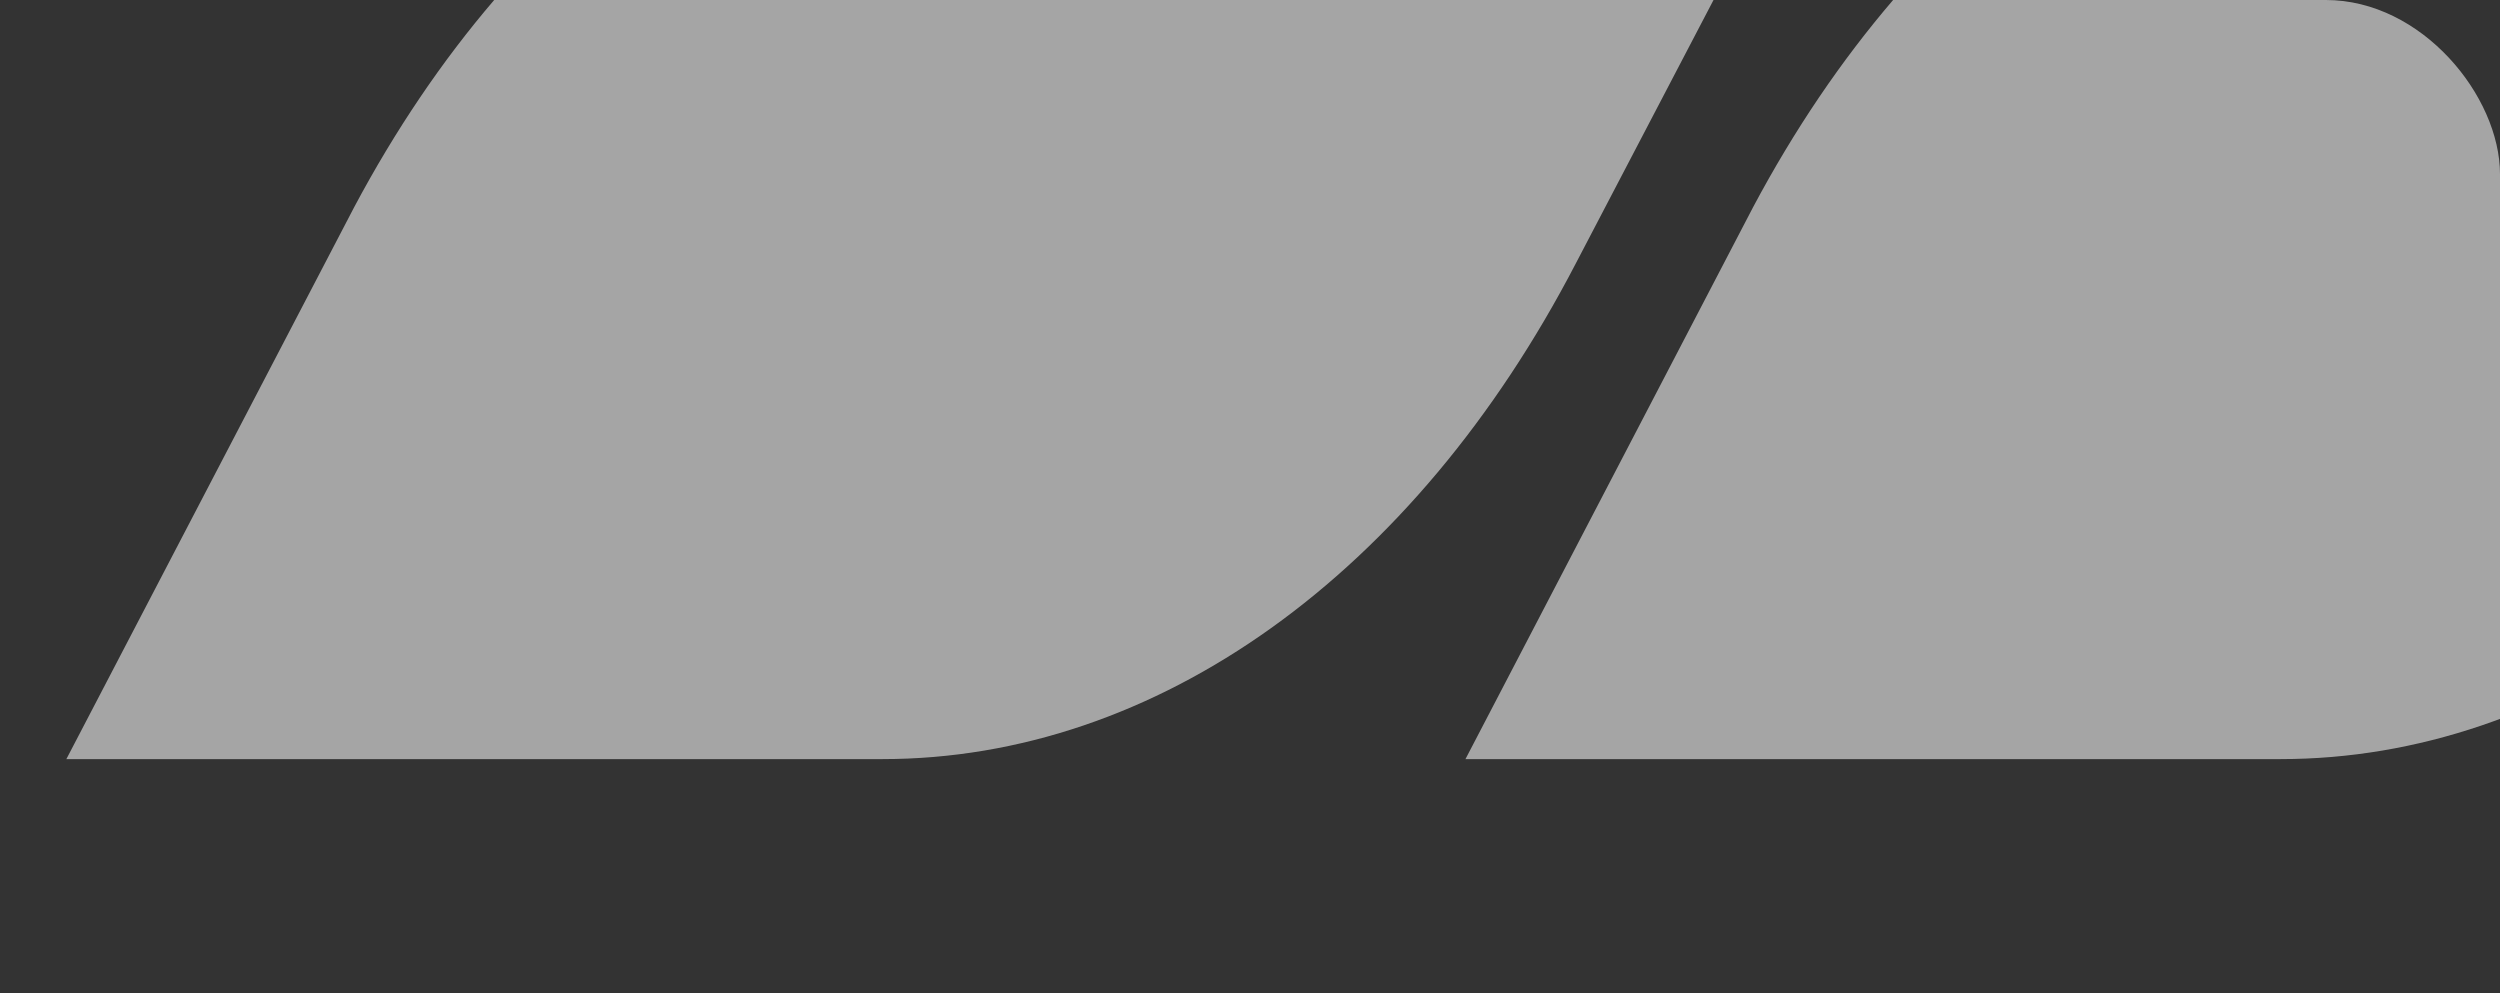 <?xml version="1.0" encoding="UTF-8"?> <svg xmlns="http://www.w3.org/2000/svg" width="287" height="114" viewBox="0 0 287 114" fill="none"><rect x="0" y="0" width="287" height="114" fill="#333333" stroke="none"/><g clip-path="url(#clip0_360_928)"><path d="M120.738 -32.007C89.31 -32.473 59.571 -11.767 40.654 23.794L7.619 87.145H101.312C132.739 87.145 162.336 65.995 180.908 30.231L213.454 -32.027L120.738 -32.007Z" fill="white" fill-opacity="0.56"></path><path d="M281.335 -32.007C249.907 -32.473 220.168 -11.767 201.25 23.794L168.236 87.145H261.807C293.235 87.145 322.831 65.995 341.403 30.231L373.949 -32.027L281.335 -32.007Z" fill="white" fill-opacity="0.56"></path></g><defs><clipPath id="clip0_360_928"><rect width="287" height="114" rx="20" fill="white"></rect></clipPath></defs></svg> 